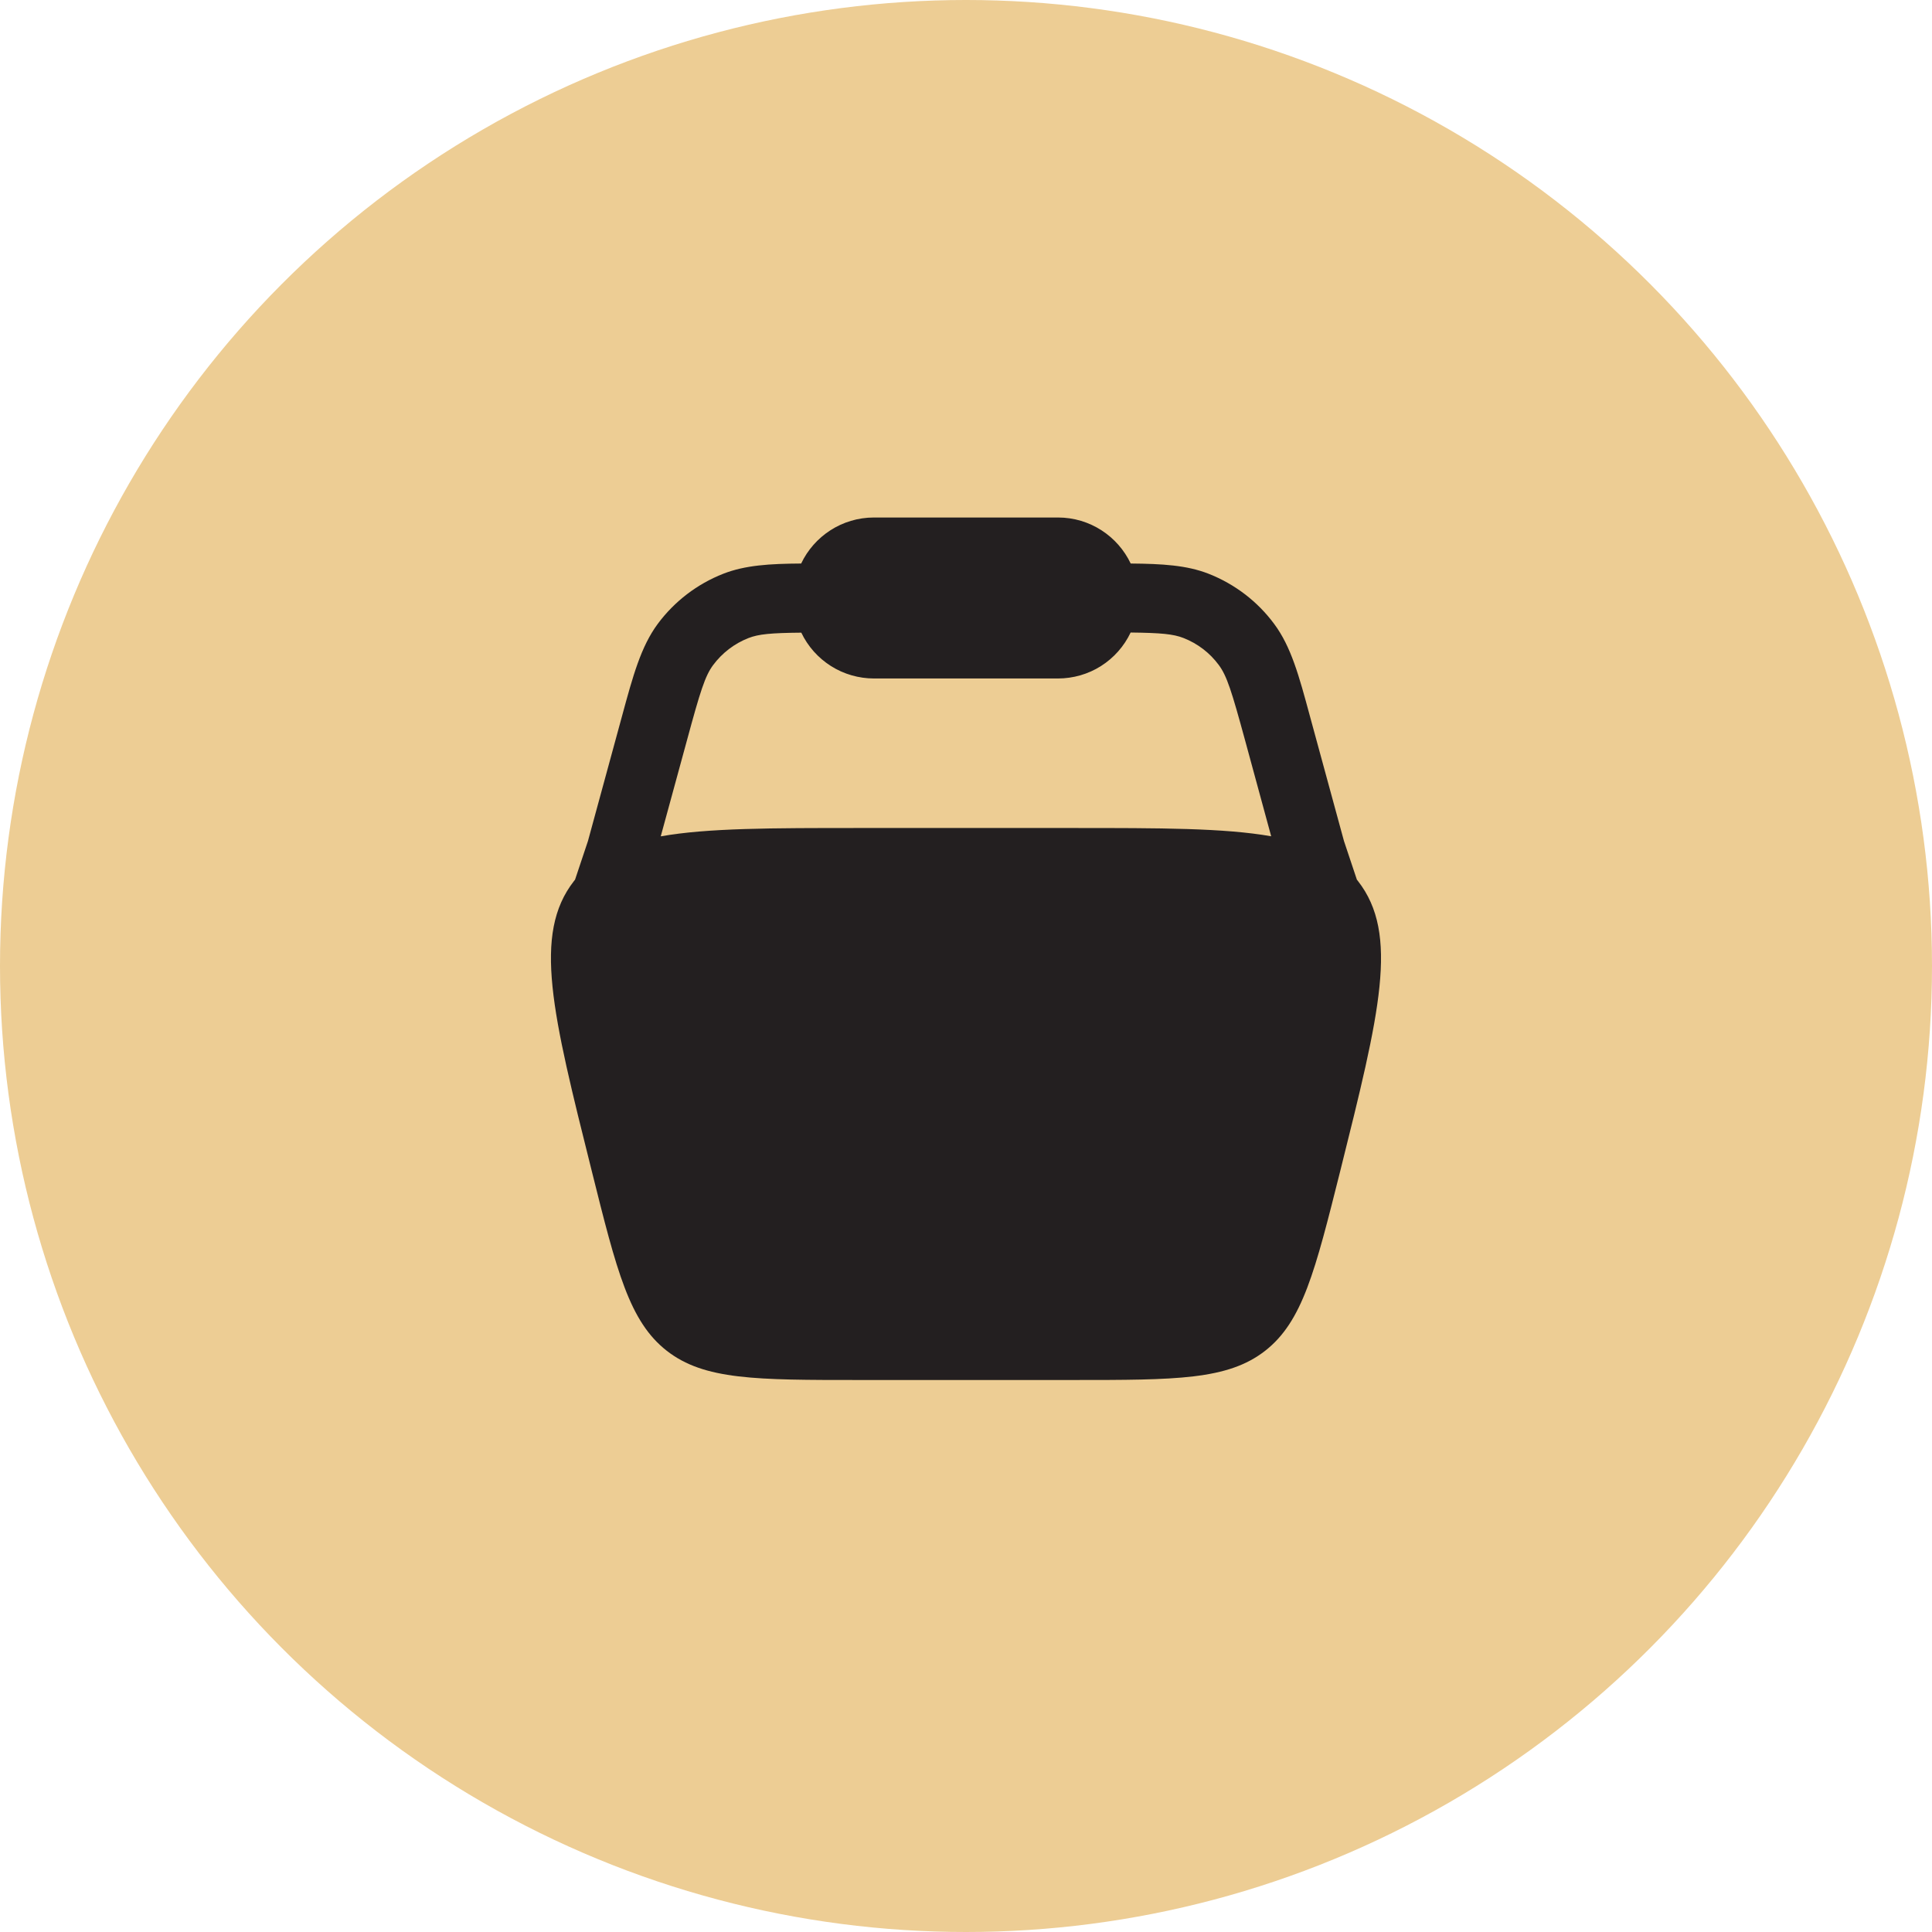 <?xml version="1.0" encoding="UTF-8"?> <svg xmlns="http://www.w3.org/2000/svg" width="28" height="28" viewBox="0 0 28 28" fill="none"> <circle cx="14" cy="14" r="14" fill="#EDCD94"></circle> <path fill-rule="evenodd" clip-rule="evenodd" d="M11.611 8.167C11.798 7.773 12.201 7.5 12.666 7.5H15.333C15.798 7.5 16.2 7.773 16.387 8.167C16.843 8.171 17.198 8.191 17.515 8.315C17.894 8.464 18.224 8.715 18.466 9.042C18.711 9.371 18.826 9.793 18.983 10.374L19.478 12.189L19.665 12.749L19.681 12.769C20.282 13.539 19.995 14.683 19.424 16.97C19.059 18.425 18.878 19.153 18.335 19.577C17.793 20 17.043 20 15.543 20H12.456C10.956 20 10.206 20 9.664 19.577C9.121 19.153 8.939 18.425 8.576 16.97C8.004 14.683 7.718 13.539 8.318 12.769L8.334 12.749L8.521 12.189L9.016 10.374C9.174 9.793 9.289 9.371 9.533 9.041C9.775 8.715 10.105 8.463 10.483 8.315C10.801 8.191 11.155 8.17 11.611 8.167ZM11.613 9.169C11.171 9.173 10.994 9.19 10.848 9.247C10.643 9.327 10.466 9.463 10.335 9.639C10.218 9.797 10.149 10.017 9.956 10.729L9.576 12.121C10.255 12 11.185 12 12.456 12H15.543C16.814 12 17.743 12 18.423 12.12L18.044 10.727C17.85 10.016 17.781 9.795 17.663 9.637C17.533 9.461 17.356 9.326 17.151 9.246C17.005 9.189 16.828 9.172 16.386 9.167C16.291 9.367 16.142 9.535 15.956 9.653C15.77 9.771 15.553 9.833 15.333 9.833H12.666C12.446 9.833 12.23 9.771 12.043 9.653C11.857 9.535 11.708 9.368 11.613 9.169Z" fill="#231F20"></path> </svg> 